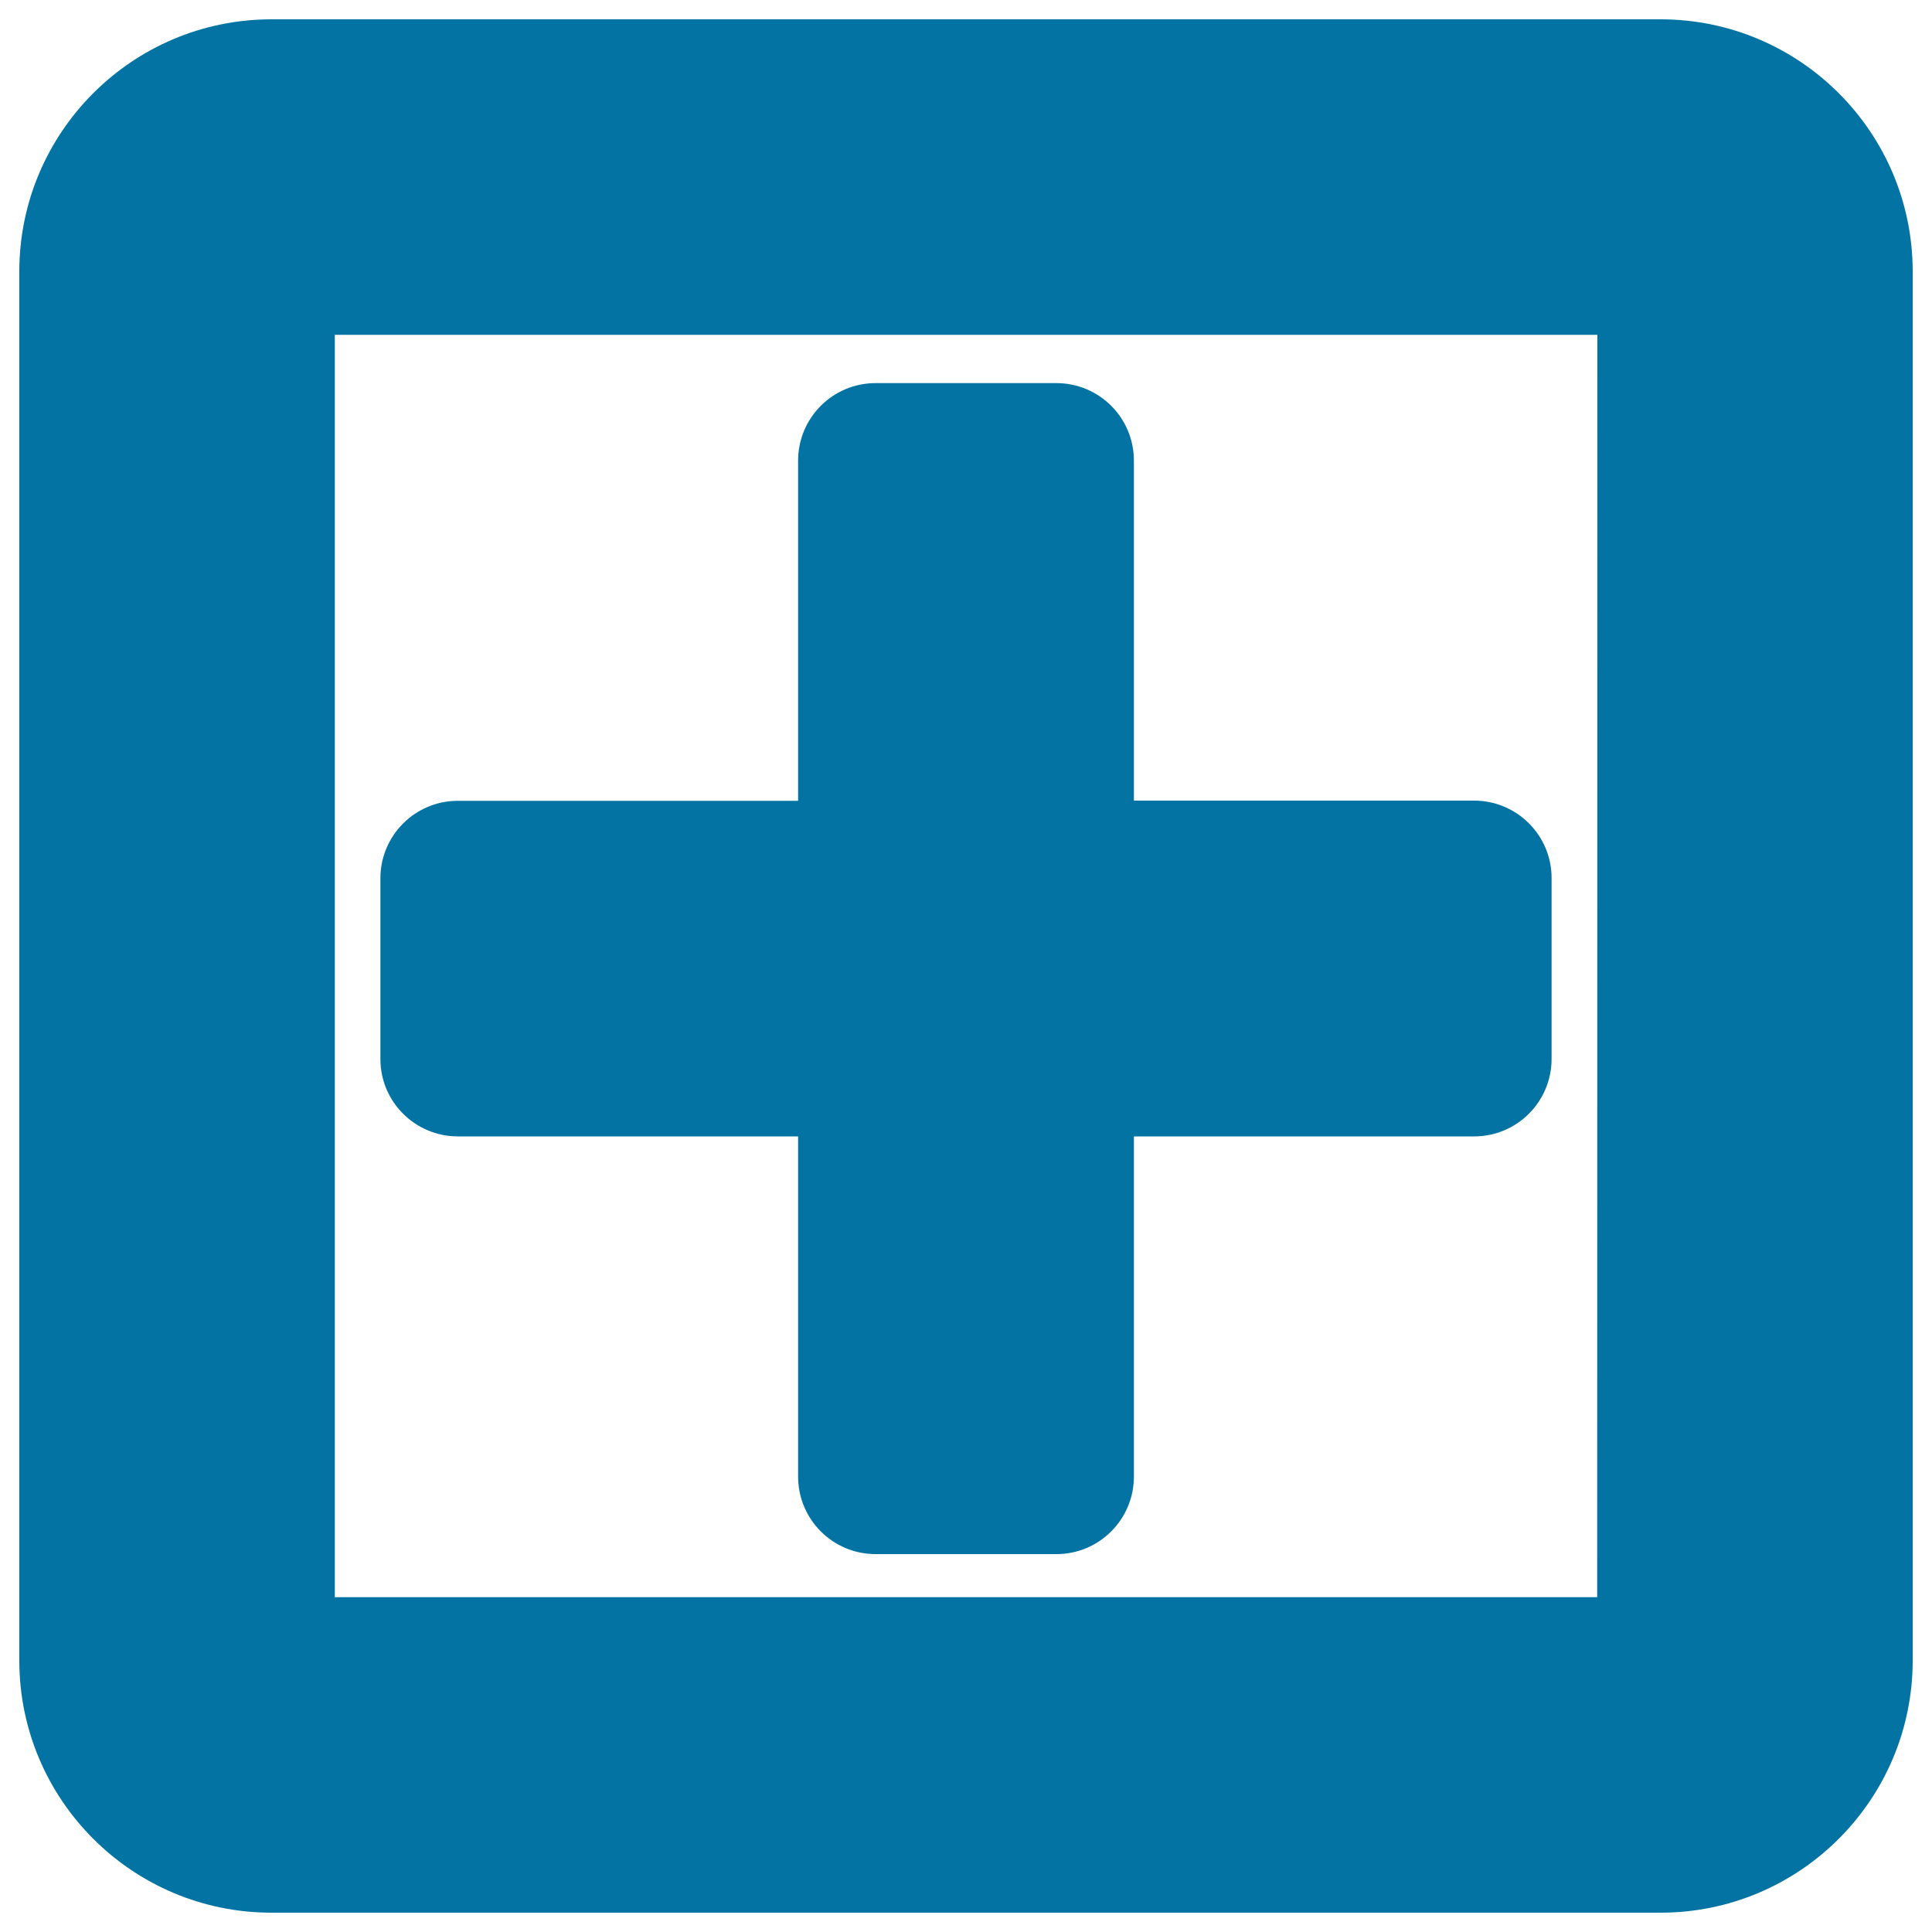 <svg xmlns="http://www.w3.org/2000/svg" viewBox="0 0 1000 1000" style="fill:#0273a2">
<title>Plus Sign In A Square Symbol Of Gross Line SVG icon</title>
<g><g><path d="M237,588.2h176.1v176.1c0,22.2,18,40.1,40.1,40.1h93.6c22.2,0,40.1-18,40.1-40.1V588.2H763c22.2,0,40.1-18,40.1-40.1v-93.6c0-22.2-18-40.1-40.1-40.1H586.9V238.4c0-22.2-18-40.1-40.1-40.1h-93.6c-22.2,0-40.1,18-40.1,40.1v176.1H237c-22.2,0-40.1,18-40.1,40.1v93.6C196.9,570.3,214.9,588.2,237,588.2z"/><path d="M859.5,10h-719C68.5,10,10,68.5,10,140.5v719c0,72,58.5,130.5,130.5,130.5h719c72,0,130.5-58.5,130.5-130.5v-719C990,68.5,931.5,10,859.5,10z M826.7,826.7H173.3V173.3h653.5L826.7,826.7L826.7,826.7L826.7,826.7z"/></g></g>
</svg>